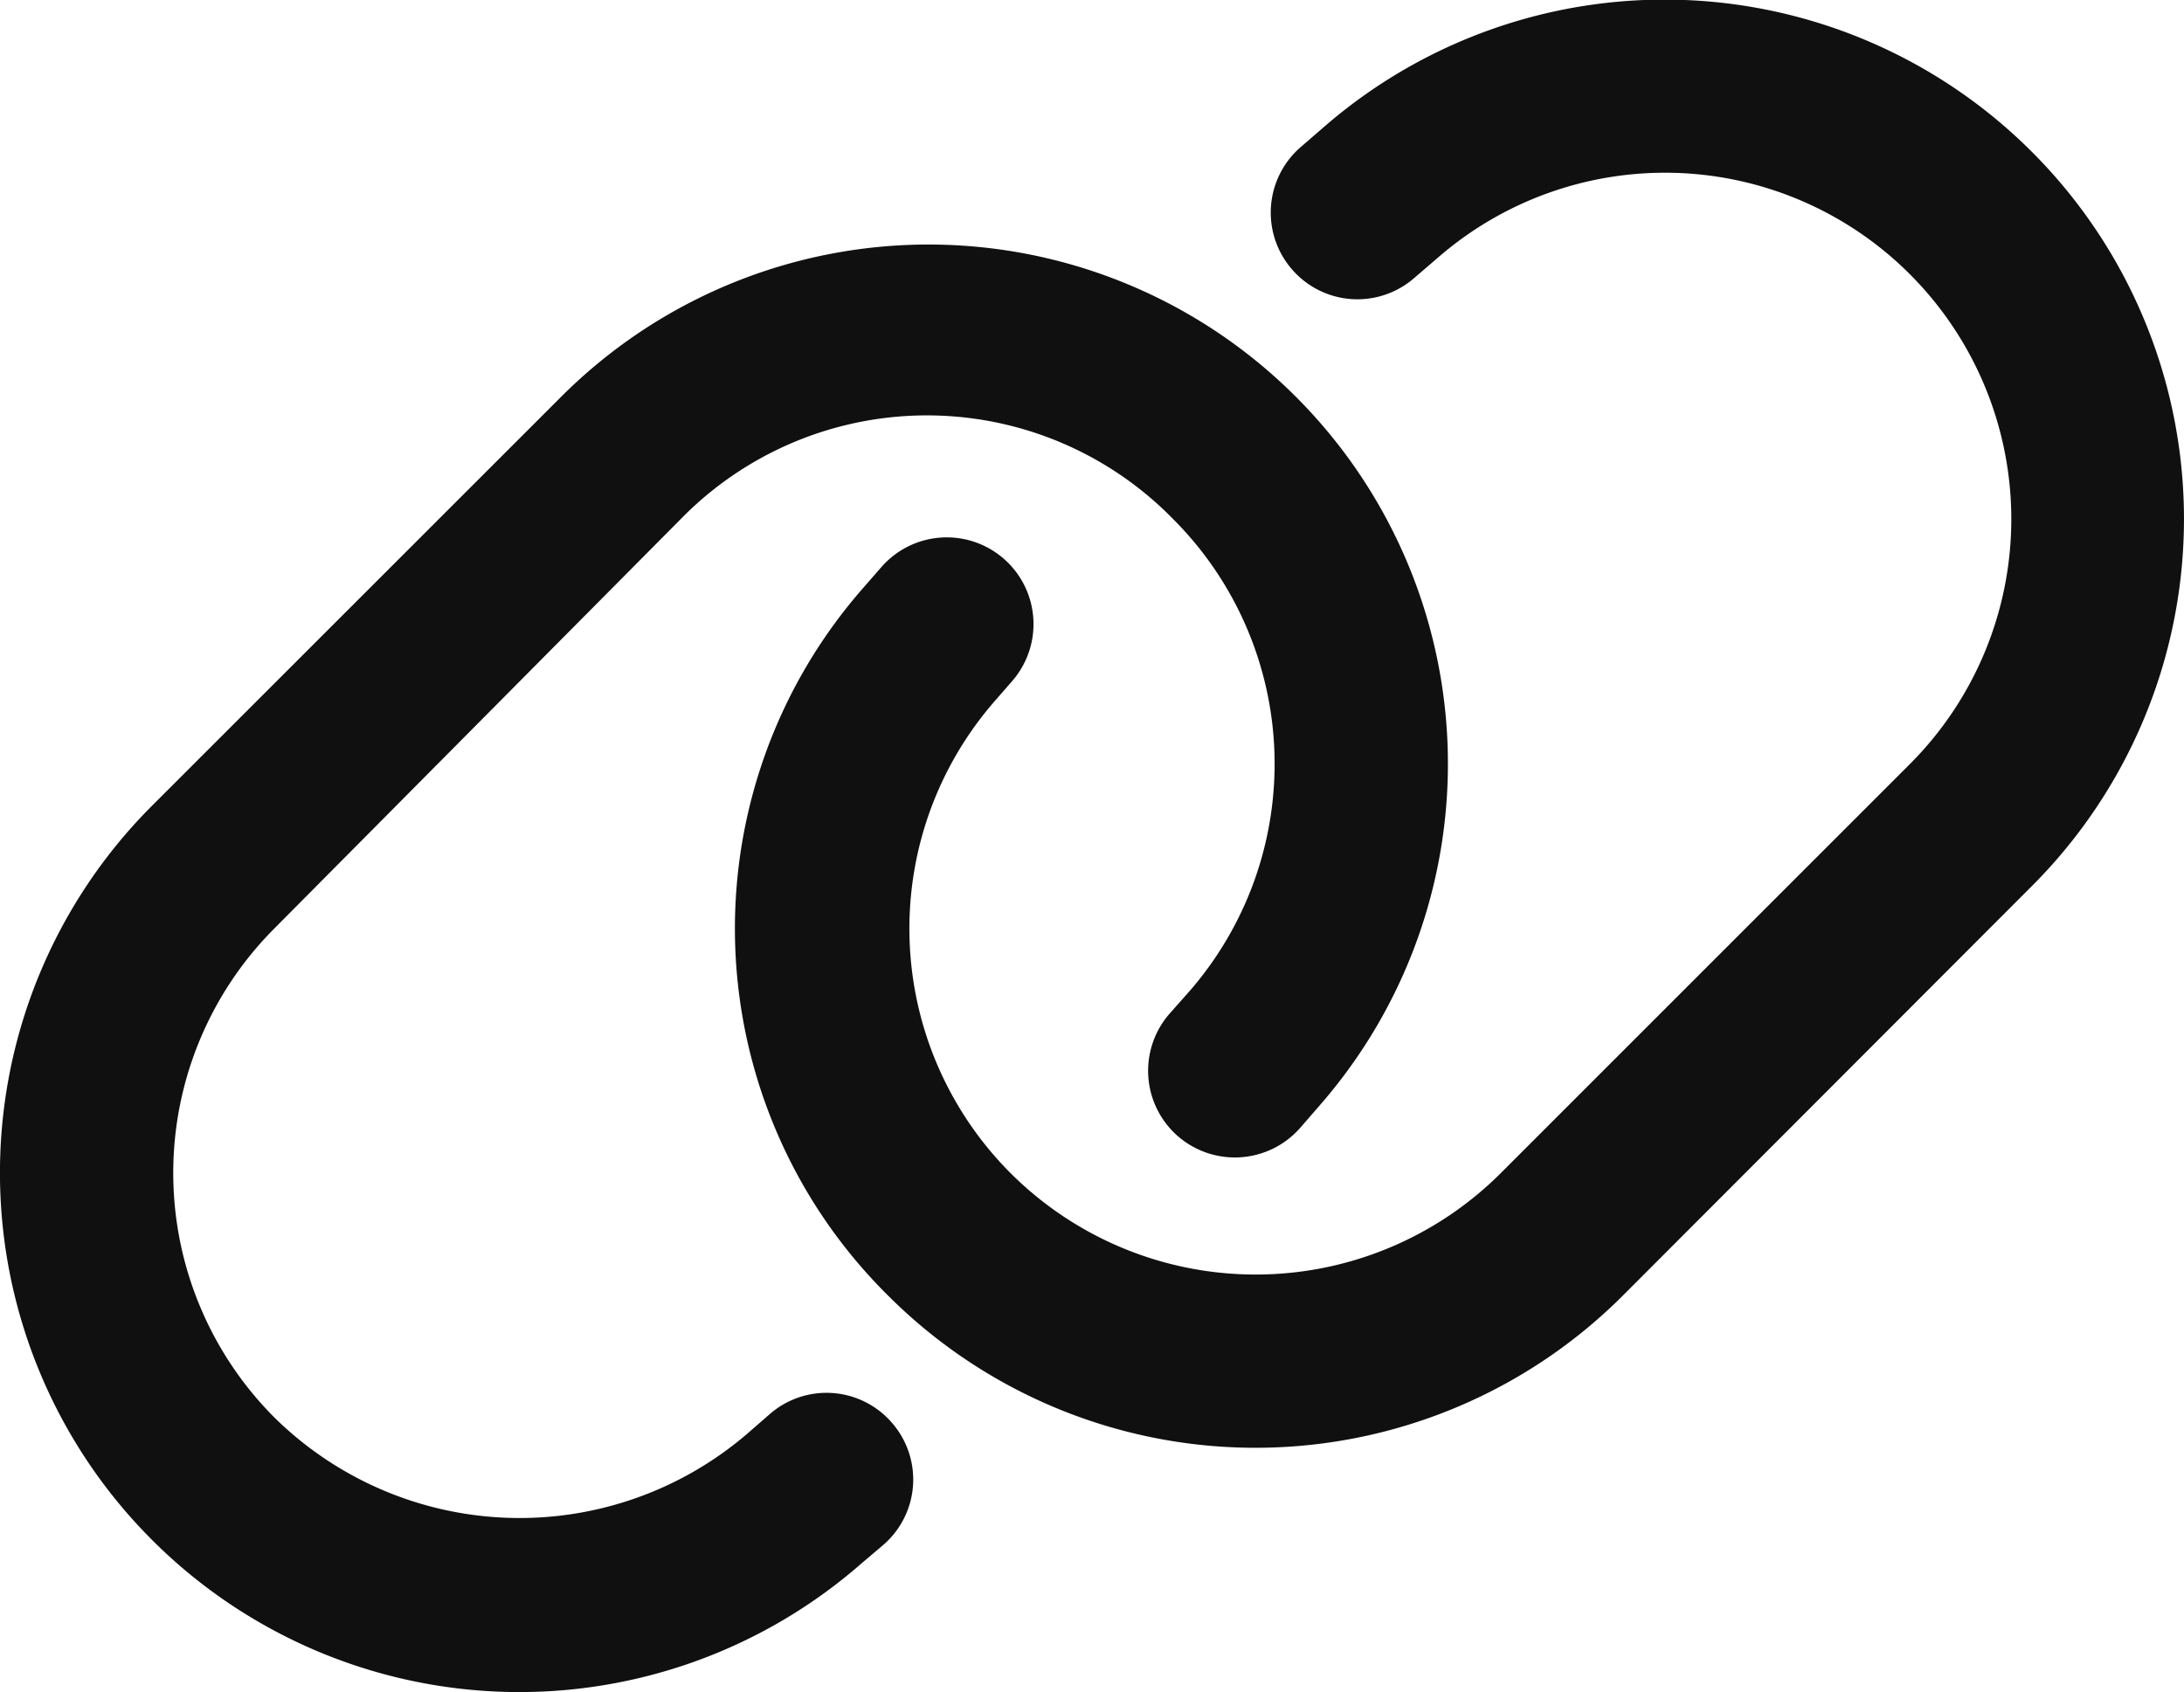 <svg xmlns="http://www.w3.org/2000/svg" width="16.54" height="12.817" viewBox="0 0 16.54 12.817">
  <path id="パス_32985" data-name="パス 32985" d="M4.73-8.654a3.933,3.933,0,0,1,5.564,0,3.932,3.932,0,0,1,.178,5.37l-.145.167a.658.658,0,0,1-.927.063.657.657,0,0,1-.063-.927l.148-.167a2.621,2.621,0,0,0-.12-3.579,2.606,2.606,0,0,0-3.73,0L2.56-4.629a2.622,2.622,0,0,0,0,3.708A2.646,2.646,0,0,0,6.139-.8l.17-.148a.654.654,0,0,1,.924.063.654.654,0,0,1-.06.924L7,.186A3.933,3.933,0,0,1,1.632.005a3.932,3.932,0,0,1,0-5.562ZM12.77-1.846a3.934,3.934,0,0,1-5.564,0,3.911,3.911,0,0,1-.18-5.37l.129-.148a.657.657,0,0,1,.927-.063.657.657,0,0,1,.063.927l-.129.148a2.621,2.621,0,0,0,.118,3.579,2.627,2.627,0,0,0,3.711,0l3.1-3.1a2.624,2.624,0,0,0,0-3.708A2.621,2.621,0,0,0,11.361-9.7l-.17.146a.655.655,0,0,1-.924-.062.656.656,0,0,1,.06-.926l.17-.147a3.932,3.932,0,0,1,5.37.179,3.932,3.932,0,0,1,0,5.563Z" transform="translate(-0.48 11.659)" fill="#101010"/>
</svg>
